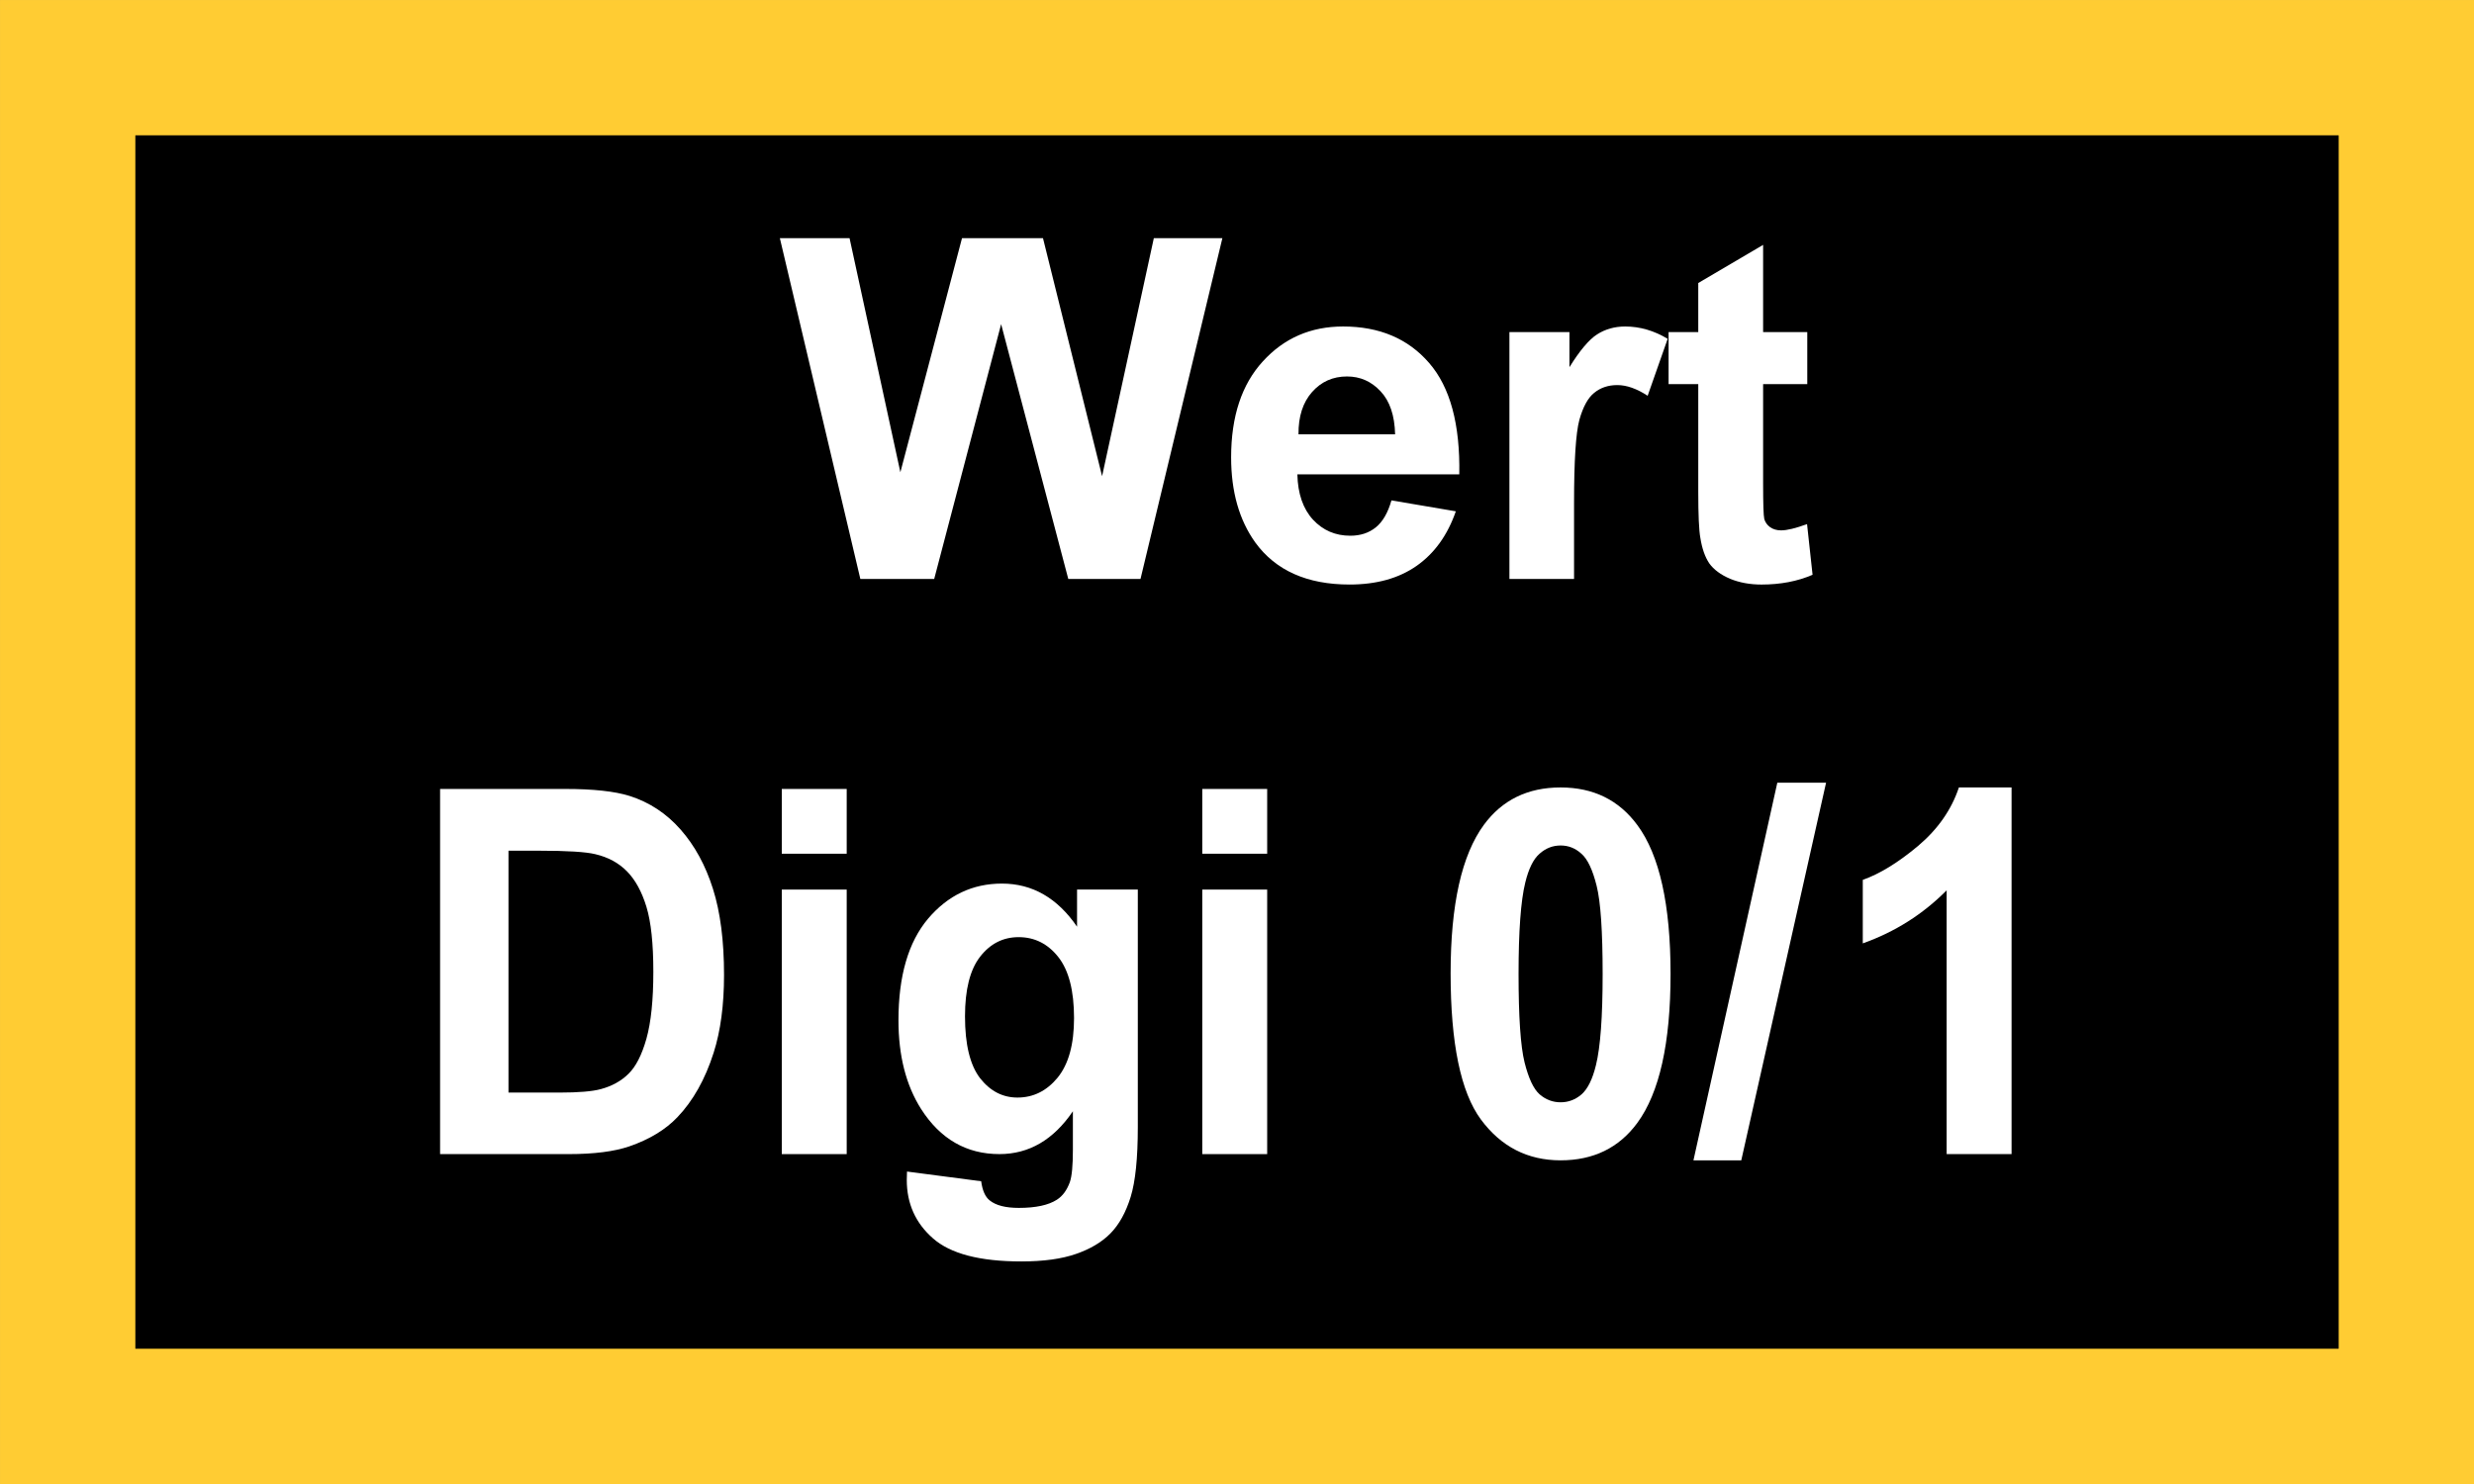 <?xml version="1.0" encoding="UTF-8" standalone="no"?>
<!-- Created with Inkscape (http://www.inkscape.org/) -->

<svg
   xmlns:dc="http://purl.org/dc/elements/1.1/"
   xmlns:cc="http://creativecommons.org/ns#"
   xmlns:rdf="http://www.w3.org/1999/02/22-rdf-syntax-ns#"
   xmlns:svg="http://www.w3.org/2000/svg"
   xmlns="http://www.w3.org/2000/svg"
   xmlns:sodipodi="http://sodipodi.sourceforge.net/DTD/sodipodi-0.dtd"
   xmlns:inkscape="http://www.inkscape.org/namespaces/inkscape"
   width="50"
   height="30"
   viewBox="0 0 50 30"
   id="svg4952"
   version="1.1"
   inkscape:version="0.91 r13725"
   sodipodi:docname="NUM.svg">
  <rect x="0" y="0" width="50" height="30" fill="#808080" stroke="none"/>
  <defs
     id="defs4954" />
  <sodipodi:namedview
     id="base"
     pagecolor="#ffffff"
     bordercolor="#666666"
     borderopacity="1.0"
     inkscape:pageopacity="0.0"
     inkscape:pageshadow="2"
     inkscape:zoom="1.979899"
     inkscape:cx="41.653918"
     inkscape:cy="-55.723359"
     inkscape:document-units="px"
     inkscape:current-layer="layer1"
     showgrid="false"
     units="px"
     inkscape:window-width="784"
     inkscape:window-height="822"
     inkscape:window-x="0"
     inkscape:window-y="0"
     inkscape:window-maximized="0" />
  <g
     inkscape:label="Ebene 1"
     inkscape:groupmode="layer"
     id="layer1"
     transform="translate(0,-1022.362)">
    <path
       inkscape:connector-curvature="0"
       style="fill:#000000;stroke:#ffcc33;stroke-width:2.735;stroke-linecap:square;stroke-linejoin:miter"
       d="m 1.368,1023.73 47.265,0 0,27.265 -47.265,0 0,-27.265"
       id="path438" />
    <g
       transform="matrix(0.272,0,0,0.275,-1181.341,381.766)"
       style="font-style:normal;font-weight:bold;font-size:35px;font-family:Arial;fill:#ffffff"
       id="text440">
      <path
         inkscape:connector-curvature="0"
         d="m 4407.091,2372 -5.981,-25.054 5.178,0 3.777,17.209 4.58,-17.209 6.016,0 4.392,17.5 3.845,-17.5 5.093,0 -6.084,25.054 -5.366,0 -4.99,-18.73 -4.973,18.73 -5.486,0 z"
         style="font-style:normal;font-weight:bold;font-size:35px;font-family:Arial;fill:#ffffff"
         id="path6309" />
      <path
         inkscape:connector-curvature="0"
         d="m 4446.552,2366.224 4.785,0.803 q -0.923,2.632 -2.922,4.016 -1.982,1.367 -4.973,1.367 -4.734,0 -7.007,-3.093 -1.794,-2.478 -1.794,-6.255 0,-4.512 2.358,-7.058 2.358,-2.563 5.964,-2.563 4.05,0 6.392,2.683 2.341,2.666 2.239,8.186 l -12.031,0 q 0.051,2.136 1.162,3.333 1.111,1.179 2.769,1.179 1.128,0 1.897,-0.615 0.769,-0.615 1.162,-1.982 z m 0.273,-4.854 q -0.051,-2.085 -1.077,-3.162 -1.025,-1.094 -2.495,-1.094 -1.572,0 -2.598,1.145 -1.025,1.145 -1.008,3.11 l 7.178,0 z"
         style="font-style:normal;font-weight:bold;font-size:35px;font-family:Arial;fill:#ffffff"
         id="path6311" />
      <path
         inkscape:connector-curvature="0"
         d="m 4460.121,2372 -4.802,0 0,-18.149 4.46,0 0,2.581 q 1.145,-1.829 2.051,-2.41 0.923,-0.581 2.085,-0.581 1.641,0 3.162,0.906 l -1.487,4.187 q -1.213,-0.786 -2.256,-0.786 -1.008,0 -1.709,0.564 -0.701,0.547 -1.111,2 -0.393,1.453 -0.393,6.084 l 0,5.606 z"
         style="font-style:normal;font-weight:bold;font-size:35px;font-family:Arial;fill:#ffffff"
         id="path6313" />
      <path
         inkscape:connector-curvature="0"
         d="m 4477.45,2353.851 0,3.828 -3.281,0 0,7.314 q 0,2.222 0.086,2.598 0.102,0.359 0.427,0.598 0.342,0.239 0.82,0.239 0.666,0 1.931,-0.461 l 0.41,3.726 q -1.675,0.718 -3.794,0.718 -1.299,0 -2.341,-0.427 -1.042,-0.444 -1.538,-1.128 -0.478,-0.701 -0.666,-1.88 -0.154,-0.837 -0.154,-3.384 l 0,-7.913 -2.205,0 0,-3.828 2.205,0 0,-3.606 4.819,-2.803 0,6.409 3.281,0 z"
         style="font-style:normal;font-weight:bold;font-size:35px;font-family:Arial;fill:#ffffff"
         id="path6315" />
    </g>
    <g
       transform="matrix(0.255,0,0,0.275,-1181.341,381.766)"
       style="font-style:normal;font-weight:bold;font-size:37.5px;font-family:Arial;fill:#ffffff"
       id="text442">
      <path
         inkscape:connector-curvature="0"
         d="m 4667.59,2387.437 9.906,0 q 3.351,0 5.109,0.513 2.362,0.696 4.047,2.472 1.685,1.776 2.563,4.358 0.879,2.563 0.879,6.335 0,3.314 -0.824,5.713 -1.007,2.93 -2.875,4.742 -1.41,1.373 -3.809,2.142 -1.794,0.568 -4.797,0.568 l -10.199,0 0,-26.843 z m 5.42,4.541 0,17.779 4.047,0 q 2.271,0 3.278,-0.256 1.318,-0.33 2.179,-1.117 0.879,-0.787 1.428,-2.582 0.549,-1.813 0.549,-4.926 0,-3.113 -0.549,-4.779 -0.549,-1.666 -1.538,-2.6 -0.989,-0.934 -2.509,-1.264 -1.135,-0.256 -4.449,-0.256 l -2.435,0 z"
         style="font-style:normal;font-weight:bold;font-size:37.5px;font-family:Arial;fill:#ffffff"
         id="path6318" />
      <path
         inkscape:connector-curvature="0"
         d="m 4694.671,2392.198 0,-4.761 5.145,0 0,4.761 -5.145,0 z m 0,22.082 0,-19.446 5.145,0 0,19.446 -5.145,0 z"
         style="font-style:normal;font-weight:bold;font-size:37.5px;font-family:Arial;fill:#ffffff"
         id="path6320" />
      <path
         inkscape:connector-curvature="0"
         d="m 4704.596,2415.562 5.878,0.714 q 0.146,1.025 0.677,1.41 0.733,0.549 2.307,0.549 2.014,0 3.021,-0.604 0.677,-0.403 1.025,-1.3 0.238,-0.641 0.238,-2.362 l 0,-2.838 q -2.307,3.149 -5.823,3.149 -3.918,0 -6.207,-3.314 -1.794,-2.618 -1.794,-6.519 0,-4.889 2.344,-7.471 2.362,-2.582 5.859,-2.582 3.607,0 5.951,3.168 l 0,-2.728 4.816,0 0,17.45 q 0,3.442 -0.568,5.145 -0.568,1.703 -1.593,2.673 -1.025,0.97 -2.747,1.52 -1.703,0.549 -4.321,0.549 -4.944,0 -7.013,-1.703 -2.069,-1.685 -2.069,-4.285 0,-0.256 0.018,-0.623 z m 4.596,-11.408 q 0,3.095 1.19,4.541 1.208,1.428 2.966,1.428 1.886,0 3.186,-1.465 1.3,-1.483 1.3,-4.376 0,-3.021 -1.245,-4.486 -1.245,-1.465 -3.149,-1.465 -1.849,0 -3.058,1.447 -1.19,1.428 -1.19,4.376 z"
         style="font-style:normal;font-weight:bold;font-size:37.5px;font-family:Arial;fill:#ffffff"
         id="path6322" />
      <path
         inkscape:connector-curvature="0"
         d="m 4727.996,2392.198 0,-4.761 5.145,0 0,4.761 -5.145,0 z m 0,22.082 0,-19.446 5.145,0 0,19.446 -5.145,0 z"
         style="font-style:normal;font-weight:bold;font-size:37.5px;font-family:Arial;fill:#ffffff"
         id="path6324" />
      <path
         inkscape:connector-curvature="0"
         d="m 4756.396,2387.327 q 3.9,0 6.097,2.783 2.618,3.296 2.618,10.931 0,7.617 -2.637,10.95 -2.179,2.747 -6.079,2.747 -3.918,0 -6.317,-3.003 -2.399,-3.021 -2.399,-10.748 0,-7.581 2.637,-10.913 2.179,-2.747 6.079,-2.747 z m 0,4.266 q -0.934,0 -1.666,0.604 -0.732,0.586 -1.135,2.124 -0.531,1.996 -0.531,6.72 0,4.724 0.476,6.5 0.476,1.758 1.19,2.344 0.733,0.586 1.666,0.586 0.934,0 1.666,-0.586 0.732,-0.604 1.135,-2.142 0.531,-1.978 0.531,-6.702 0,-4.724 -0.476,-6.482 -0.476,-1.776 -1.208,-2.362 -0.714,-0.604 -1.648,-0.604 z"
         style="font-style:normal;font-weight:bold;font-size:37.5px;font-family:Arial;fill:#ffffff"
         id="path6326" />
      <path
         inkscape:connector-curvature="0"
         d="m 4766.925,2414.738 6.647,-27.759 3.864,0 -6.72,27.759 -3.79,0 z"
         style="font-style:normal;font-weight:bold;font-size:37.5px;font-family:Arial;fill:#ffffff"
         id="path6328" />
      <path
         inkscape:connector-curvature="0"
         d="m 4792.138,2414.28 -5.145,0 0,-19.391 q -2.82,2.637 -6.647,3.9 l 0,-4.669 q 2.014,-0.659 4.376,-2.49 2.362,-1.849 3.241,-4.303 l 4.175,0 0,26.953 z"
         style="font-style:normal;font-weight:bold;font-size:37.5px;font-family:Arial;fill:#ffffff"
         id="path6330" />
    </g>
  </g>
</svg>
